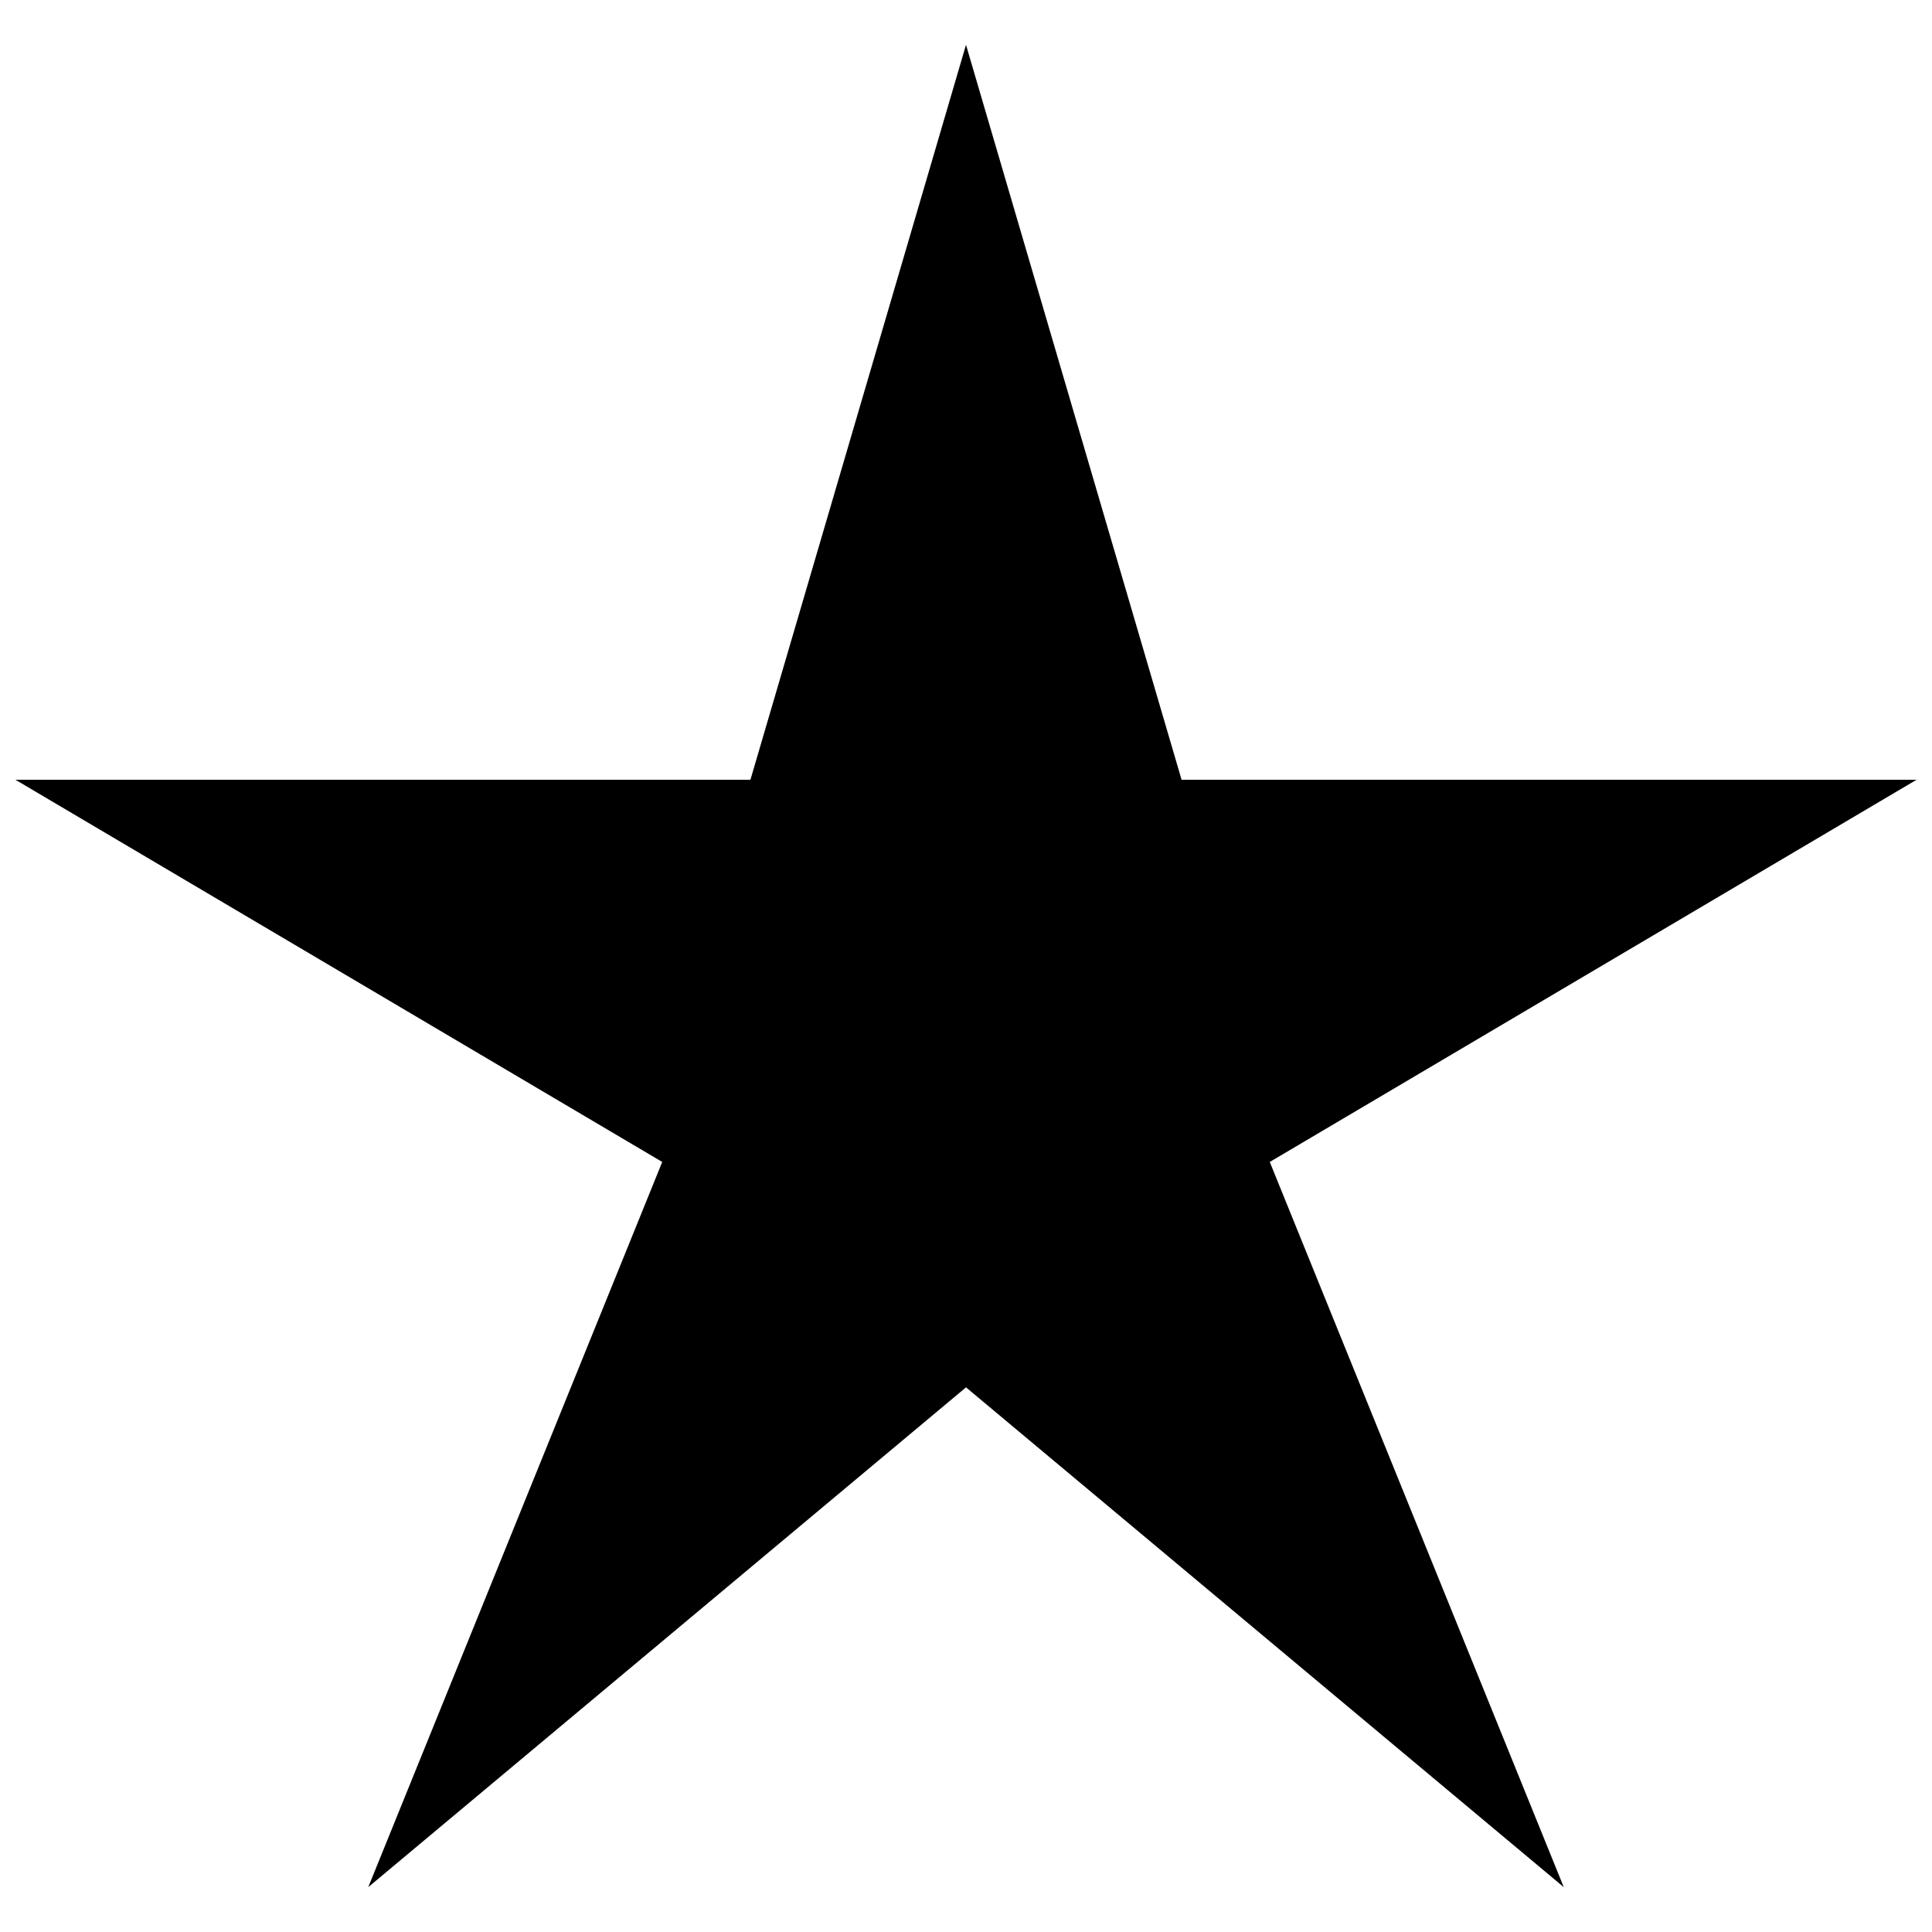 <?xml version="1.0" encoding="UTF-8"?>
<!-- Uploaded to: ICON Repo, www.svgrepo.com, Generator: ICON Repo Mixer Tools -->
<svg width="800px" height="800px" version="1.1" viewBox="144 144 512 512" xmlns="http://www.w3.org/2000/svg">
 <defs>
  <clipPath id="a">
   <path d="m148.09 155h503.81v490h-503.81z"/>
  </clipPath>
 </defs>
 <g clip-path="url(#a)">
  <path d="m400 155.88 57.133 194.77h194.77l-171.4 101.28 77.91 192.18-158.41-132.45-158.41 132.45 77.906-192.18-171.4-101.28h194.77z" fill-rule="evenodd"/>
 </g>
</svg>